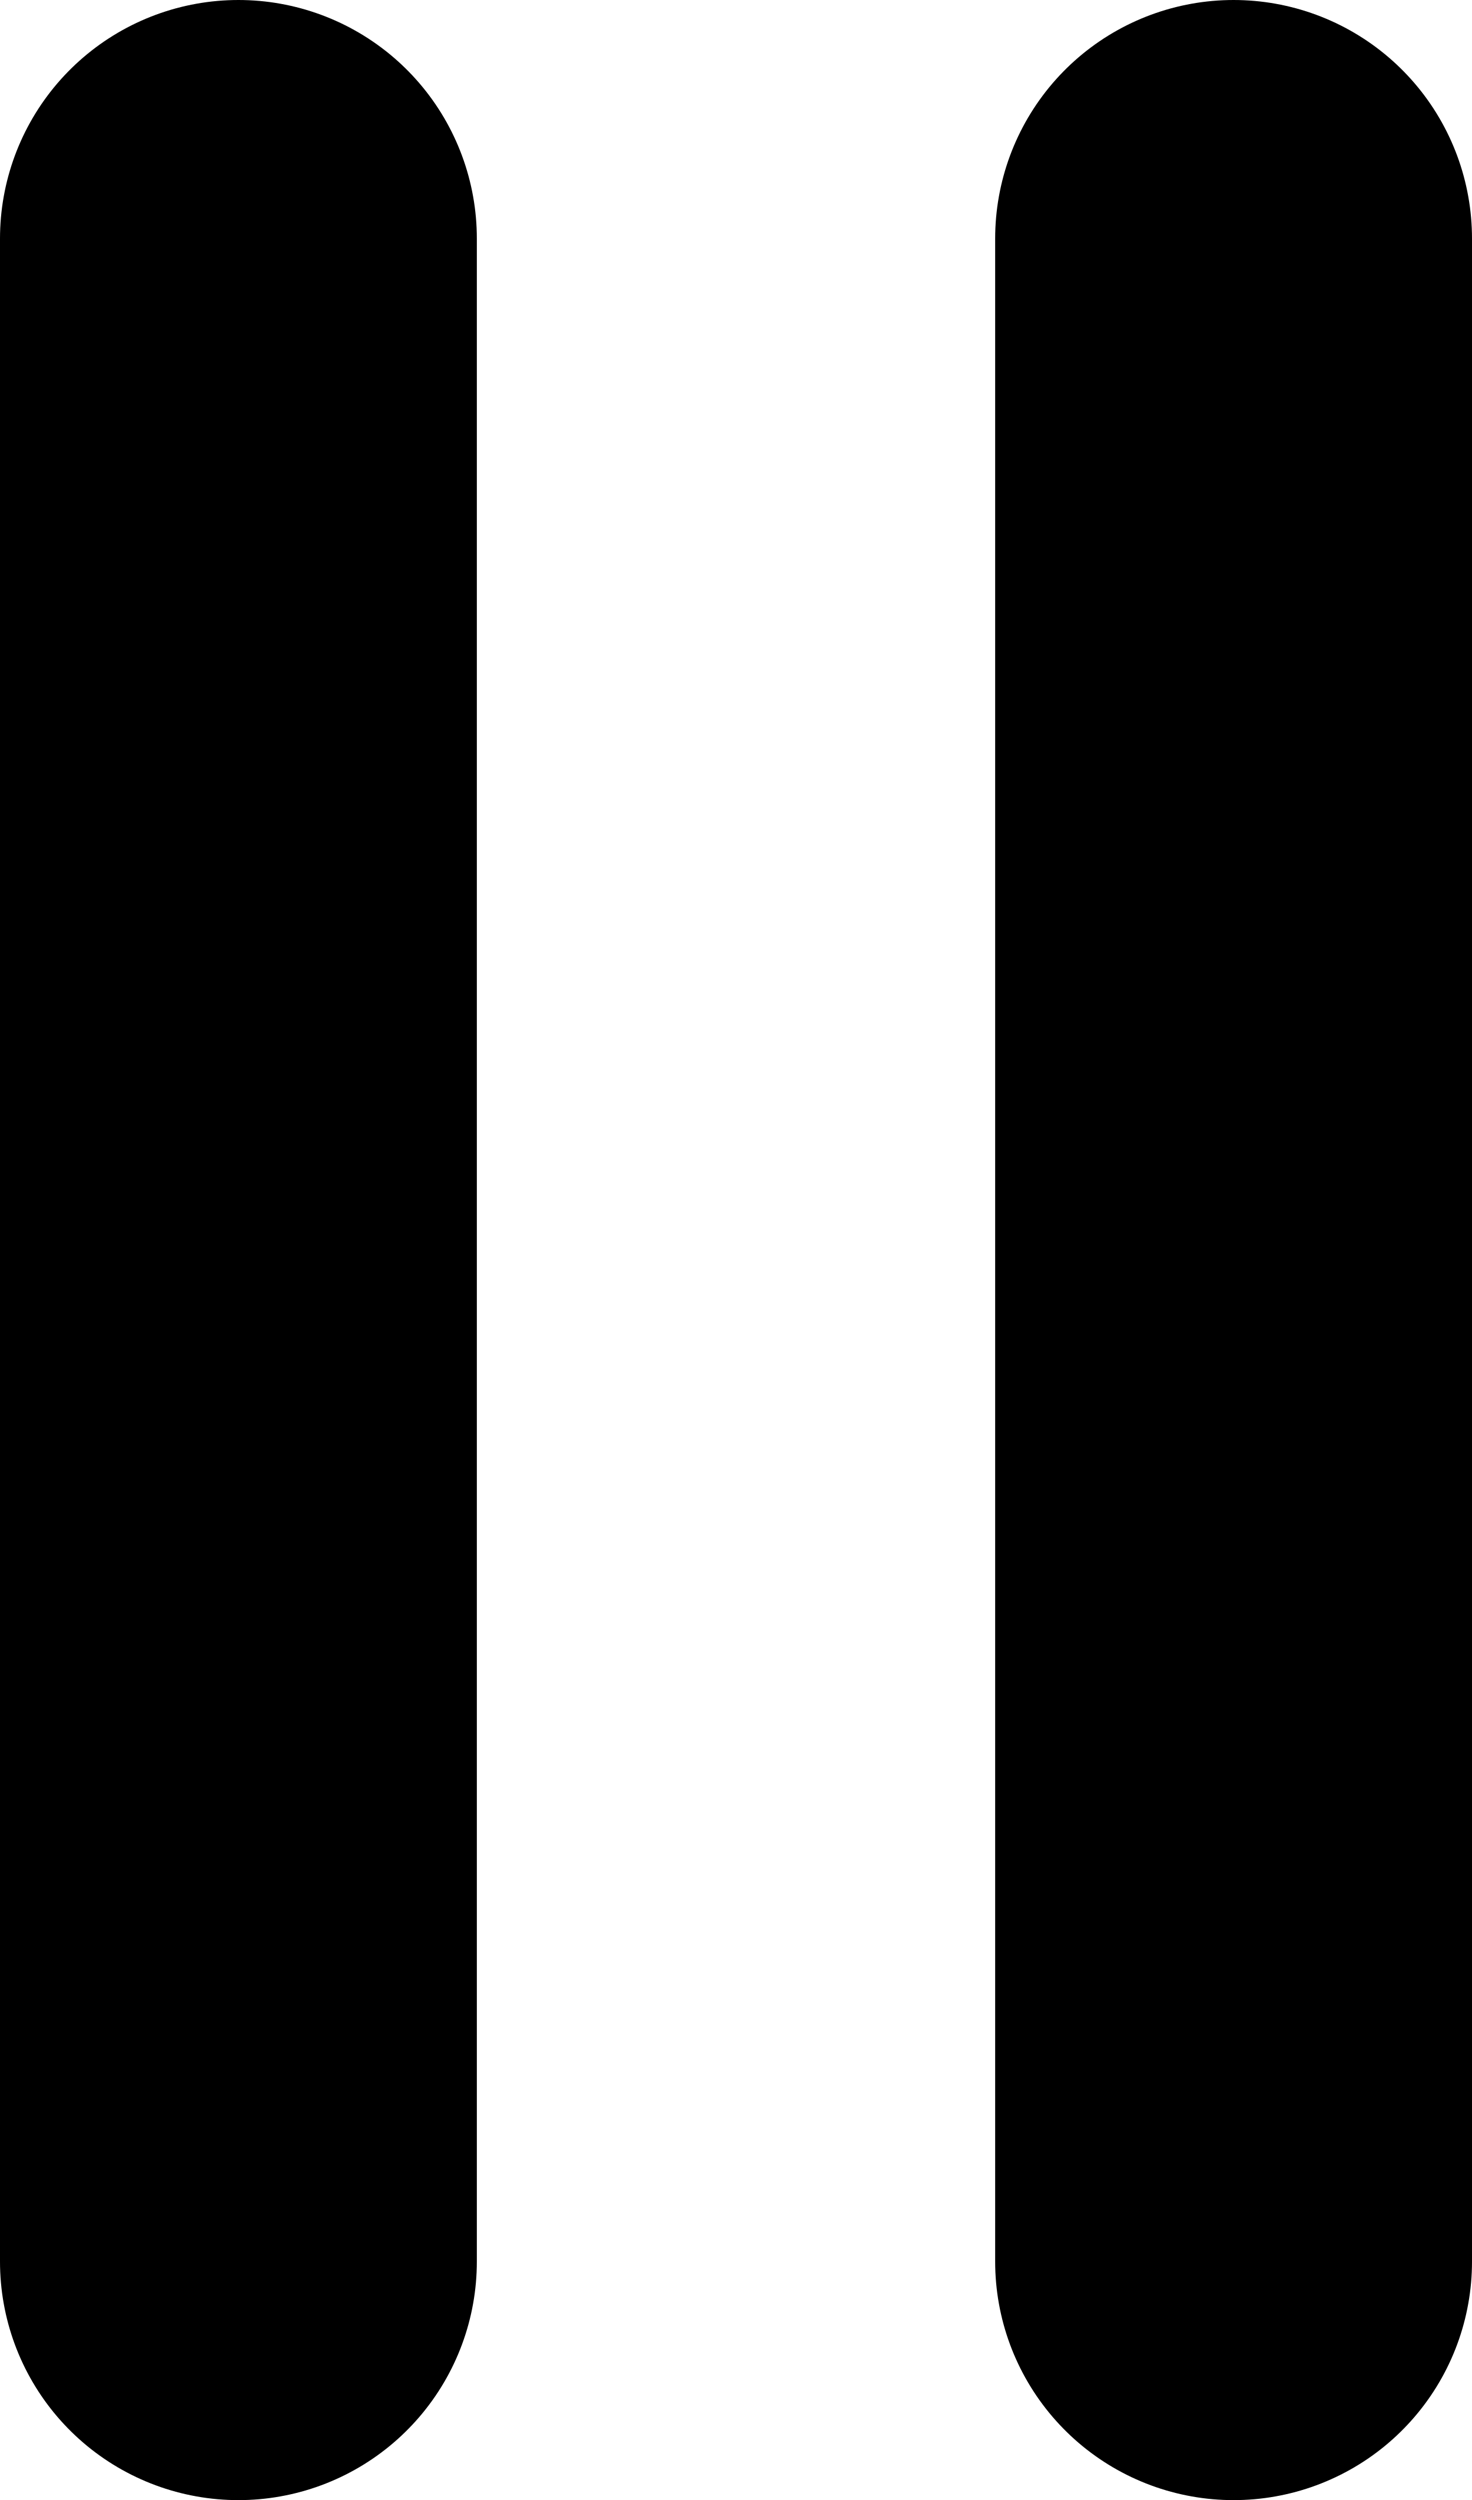 <svg xmlns="http://www.w3.org/2000/svg" width="12.348" height="20.963" viewBox="0 0 12.348 20.963">
  <g id="Group_9759" data-name="Group 9759" transform="translate(-974.418 -92.037)">
    <line id="Line_32" data-name="Line 32" y2="16.963" transform="translate(976.418 94.037)" fill="none" stroke="#000" stroke-linecap="round" stroke-width="4"/>
    <line id="Line_33" data-name="Line 33" y2="16.963" transform="translate(984.766 94.037)" fill="none" stroke="#000" stroke-linecap="round" stroke-width="4"/>
  </g>
</svg>
